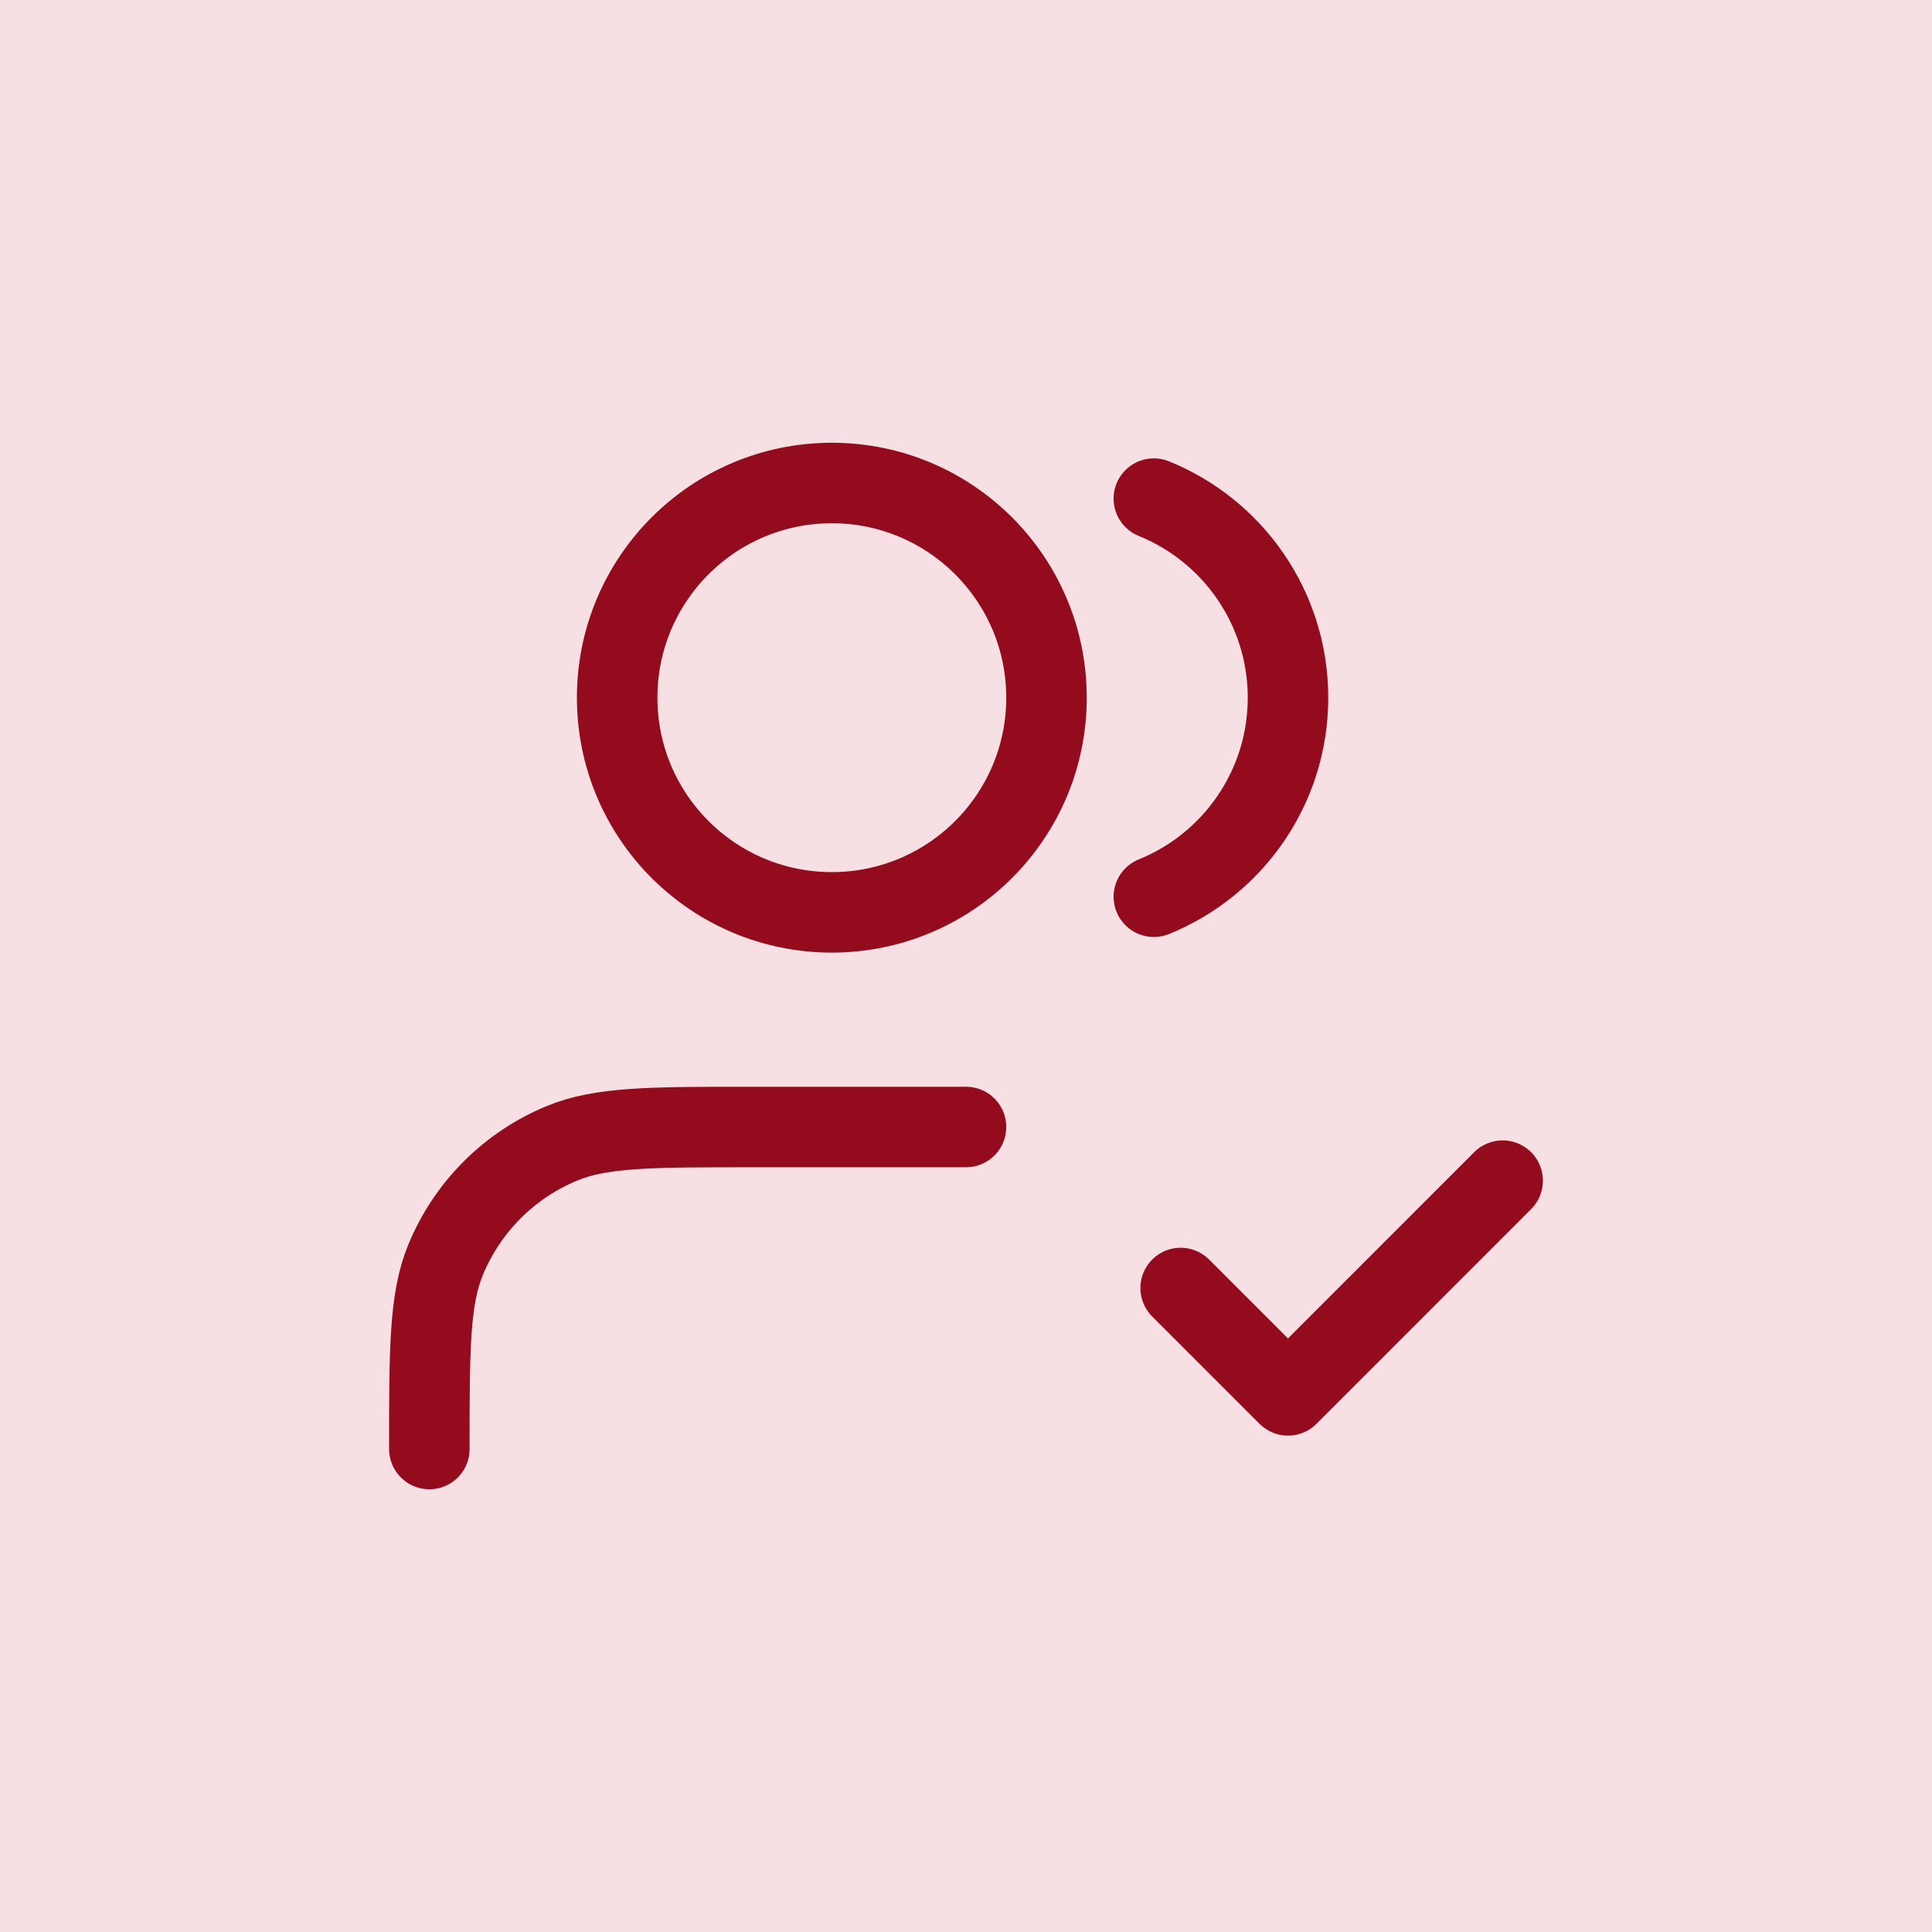 <svg width="48" height="48" viewBox="0 0 48 48" fill="none" xmlns="http://www.w3.org/2000/svg">
<rect width="48" height="48" fill="#F6E0E3"/>
<path d="M29.333 32L32 34.667L37.333 29.333M24 28H18.667C16.182 28 14.939 28 13.959 28.406C12.652 28.947 11.614 29.985 11.073 31.292C10.667 32.273 10.667 33.515 10.667 36M28.667 12.388C30.621 13.179 32 15.095 32 17.333C32 19.572 30.621 21.488 28.667 22.279M26 17.333C26 20.279 23.612 22.667 20.667 22.667C17.721 22.667 15.333 20.279 15.333 17.333C15.333 14.388 17.721 12 20.667 12C23.612 12 26 14.388 26 17.333Z" stroke="#940B1D" stroke-width="2" stroke-linecap="round" stroke-linejoin="round"/>
</svg>
